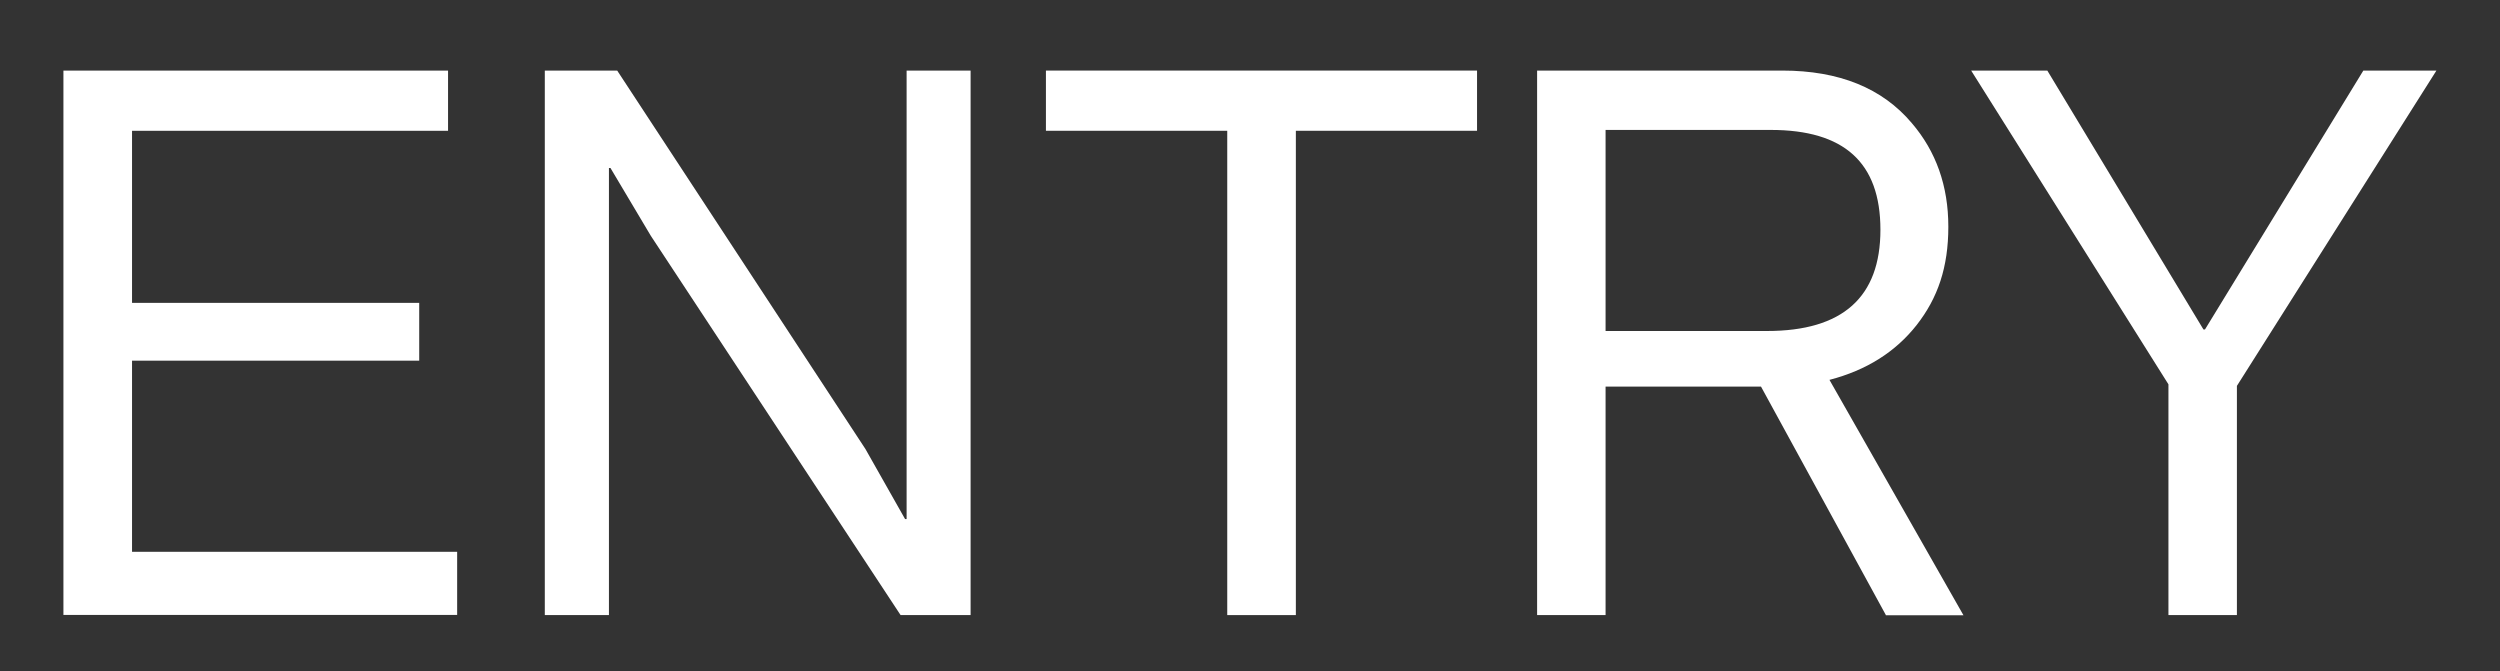 <?xml version="1.0" encoding="UTF-8"?>
<svg id="" data-name="" xmlns="http://www.w3.org/2000/svg" viewBox="0 0 178.55 47.94">
  <rect x="0" y="0" width="178.55" height="47.94" fill="#333333" stroke="none"/>
  <defs>
    <style>
      .cls-1 {
        fill: #fff;
        stroke-width: 0px;
      }
    </style>
  </defs>
  <path class="cls-1" d="m4.53,43.93V5.04h27.47v4.3H9.43v12.29h20.51v4.13H9.43v13.65h23.22v4.51H4.53Z"/>
  <path class="cls-1" d="m38.91,43.93V5.04h5.17l17.73,27.03,2.83,5h.11V5.04h4.57v38.89h-5l-17.84-27.09-2.88-4.84h-.11v31.93h-4.57Z"/>
  <path class="cls-1" d="m74.7,9.34v-4.3h30.79v4.3h-12.94v34.59h-4.9V9.34h-12.95Z"/>
  <path class="cls-1" d="m134.69,43.93l-8.92-16.32h-11.1v16.32h-4.89V5.04h17.51c4.06,0,7.14,1.25,9.25,3.75,1.74,2.03,2.61,4.5,2.61,7.4s-.75,5.09-2.26,7.02c-1.51,1.92-3.58,3.23-6.23,3.92l9.57,16.81h-5.55Zm-20.02-34.65v14.36h11.53c5.4,0,8.1-2.41,8.1-7.23s-2.61-7.13-7.83-7.13h-11.8Z"/>
  <path class="cls-1" d="m154.87,43.93v-16.48l-14.09-22.41h5.44l11.15,18.49h.11l11.31-18.49h5.22l-14.25,22.52v16.37h-4.9Z"/>
</svg>
